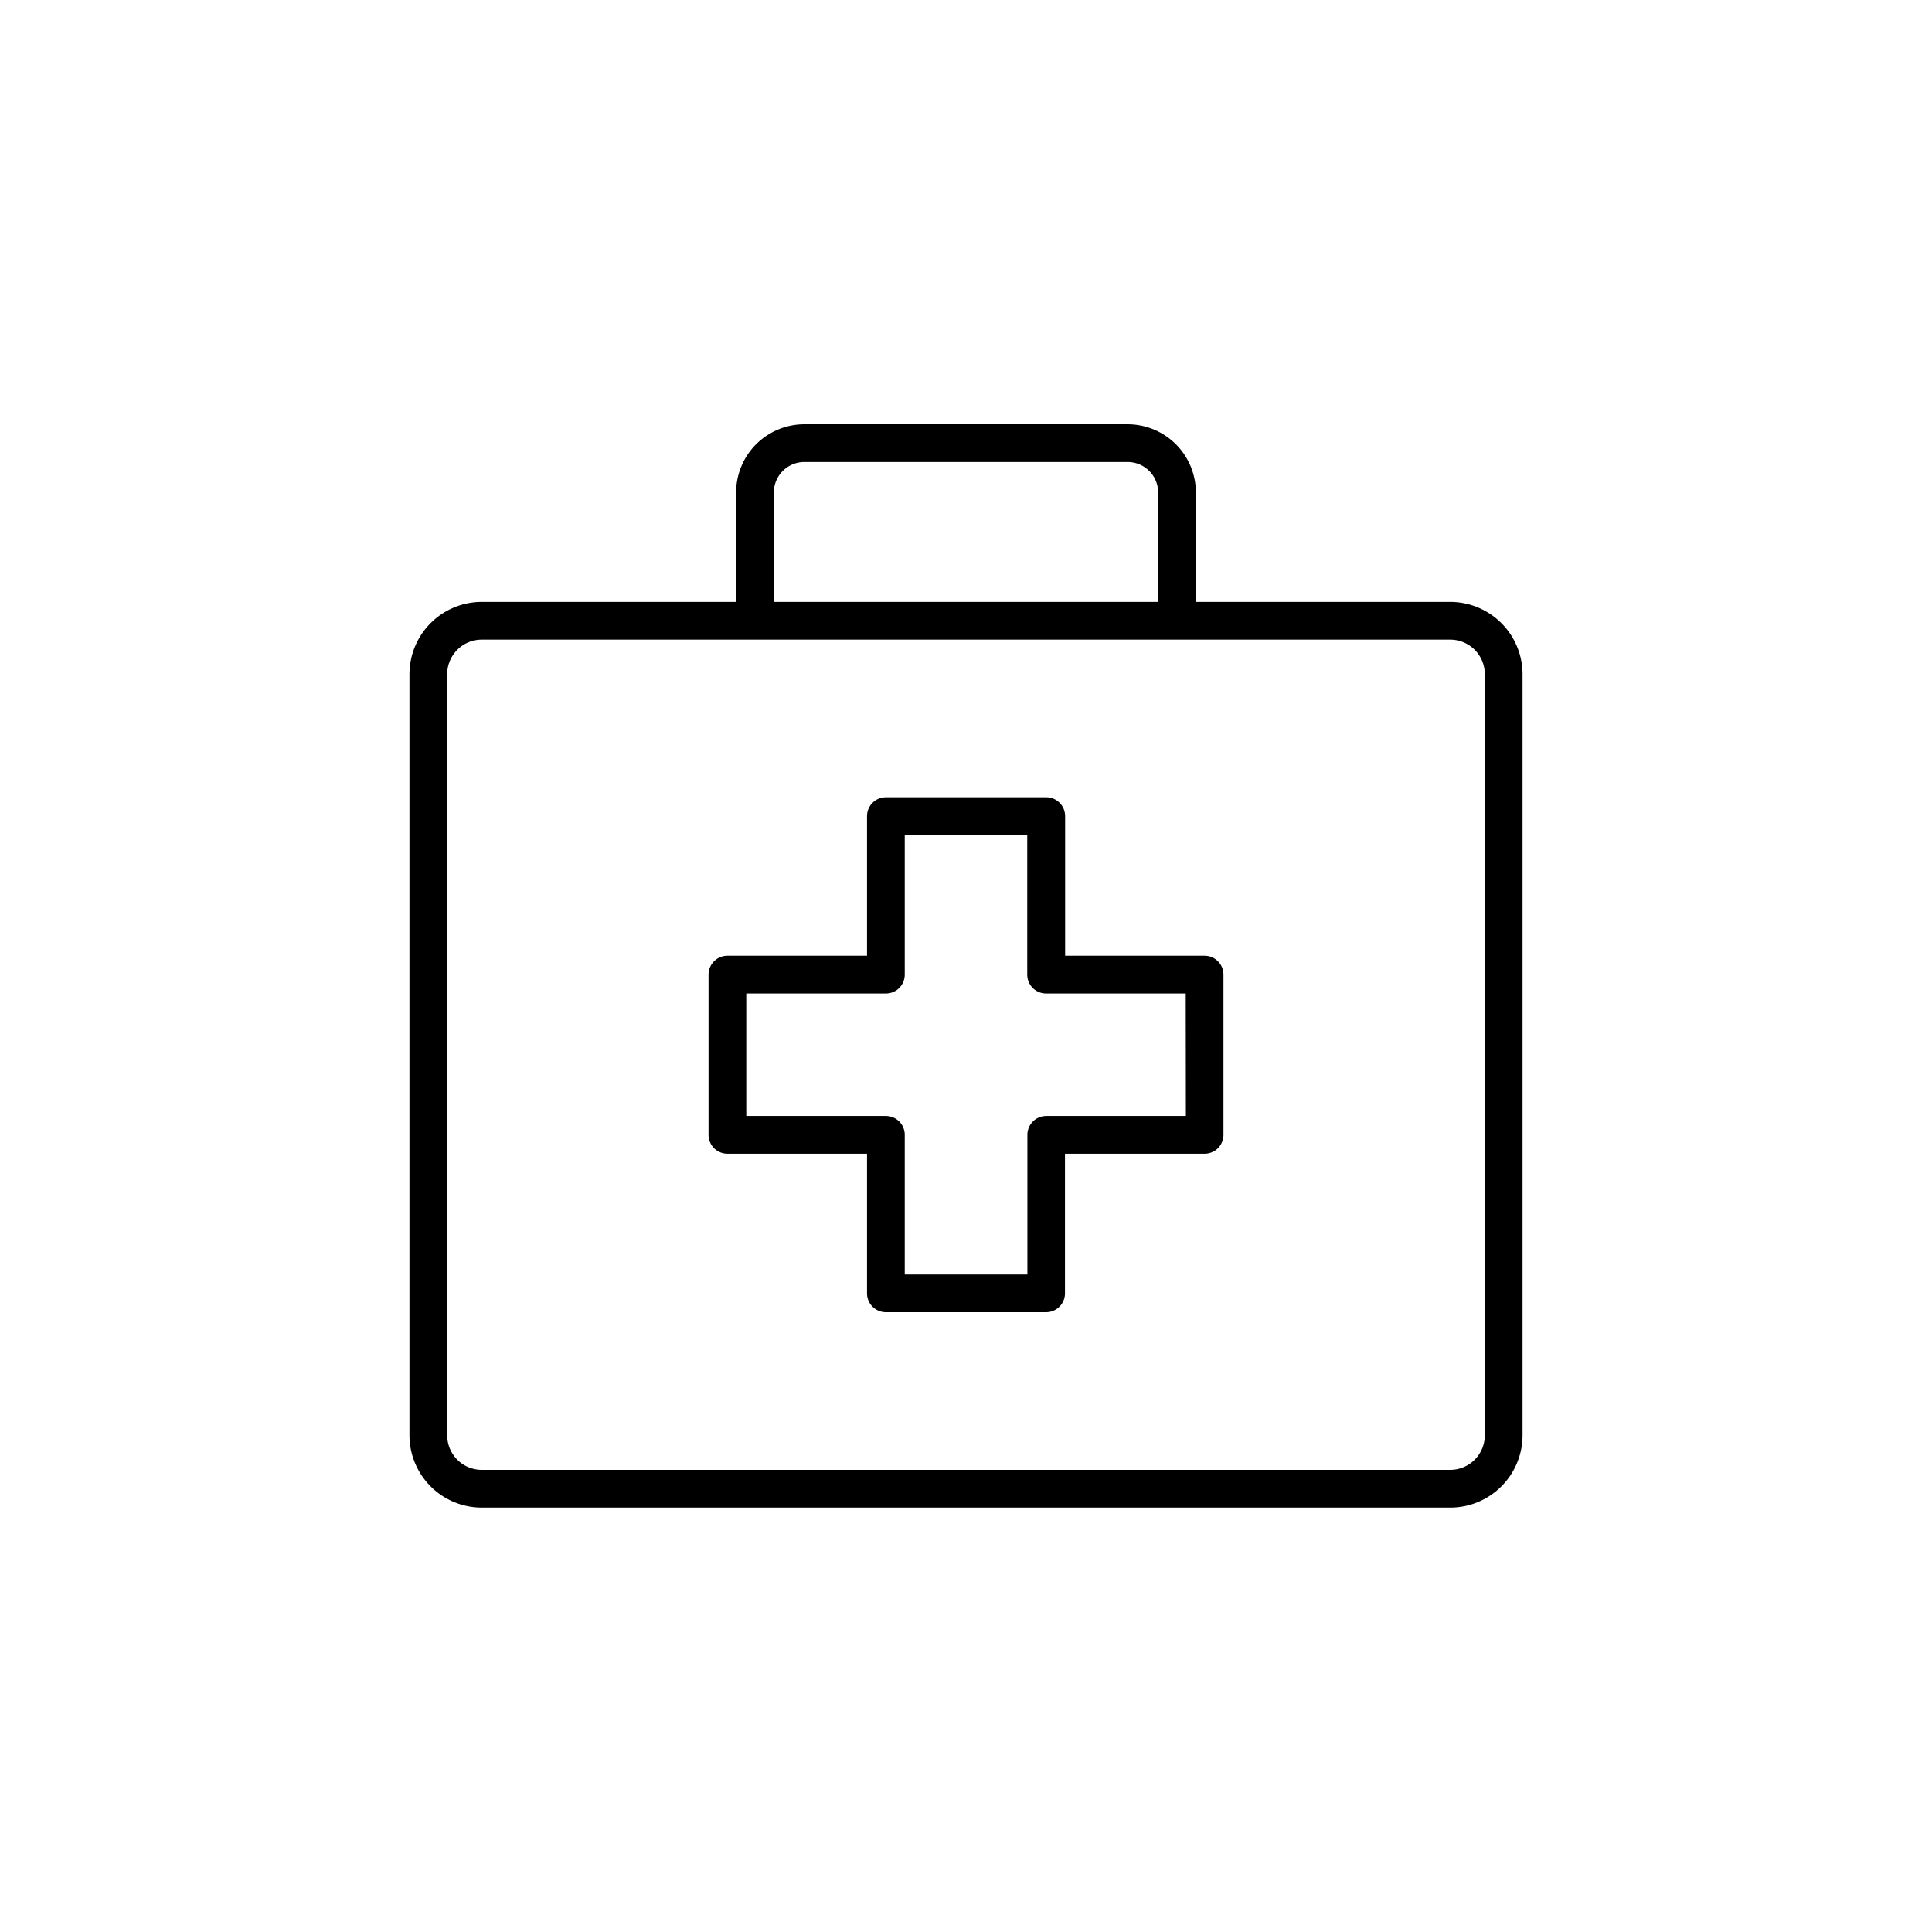 <?xml version="1.0" encoding="UTF-8"?> <svg xmlns="http://www.w3.org/2000/svg" id="ab24dc5a-5d00-4565-94a5-ad587736188b" data-name="Layer 4" viewBox="0 0 512 512"><path d="M384.33,159.51H316.92v-29a18.09,18.09,0,0,0-18.06-18.07H213.14a18.09,18.09,0,0,0-18.06,18.07v29H127.67a19.18,19.18,0,0,0-19.16,19.16v201.7a19.18,19.18,0,0,0,19.16,19.16H384.33a19.18,19.18,0,0,0,19.16-19.16V178.67A19.18,19.18,0,0,0,384.33,159.51Zm-179.25-29a8.08,8.08,0,0,1,8.06-8.07h85.72a8.08,8.08,0,0,1,8.06,8.07v29H205.08ZM393.49,380.37a9.17,9.17,0,0,1-9.16,9.16H127.67a9.17,9.17,0,0,1-9.16-9.16V178.67a9.17,9.17,0,0,1,9.16-9.16H384.33a9.17,9.17,0,0,1,9.16,9.16Z"></path><path d="M319.27,253.29h-37v-37a5,5,0,0,0-5-5H234.77a5,5,0,0,0-5,5v37h-37a5,5,0,0,0-5,5v42.46a5,5,0,0,0,5,5h37v37a5,5,0,0,0,5,5h42.46a5,5,0,0,0,5-5v-37h37a5,5,0,0,0,5-5V258.29A5,5,0,0,0,319.27,253.29Zm-5,42.46h-37a5,5,0,0,0-5,5v37H239.77v-37a5,5,0,0,0-5-5h-37V263.29h37a5,5,0,0,0,5-5v-37h32.46v37a5,5,0,0,0,5,5h37Z"></path></svg> 